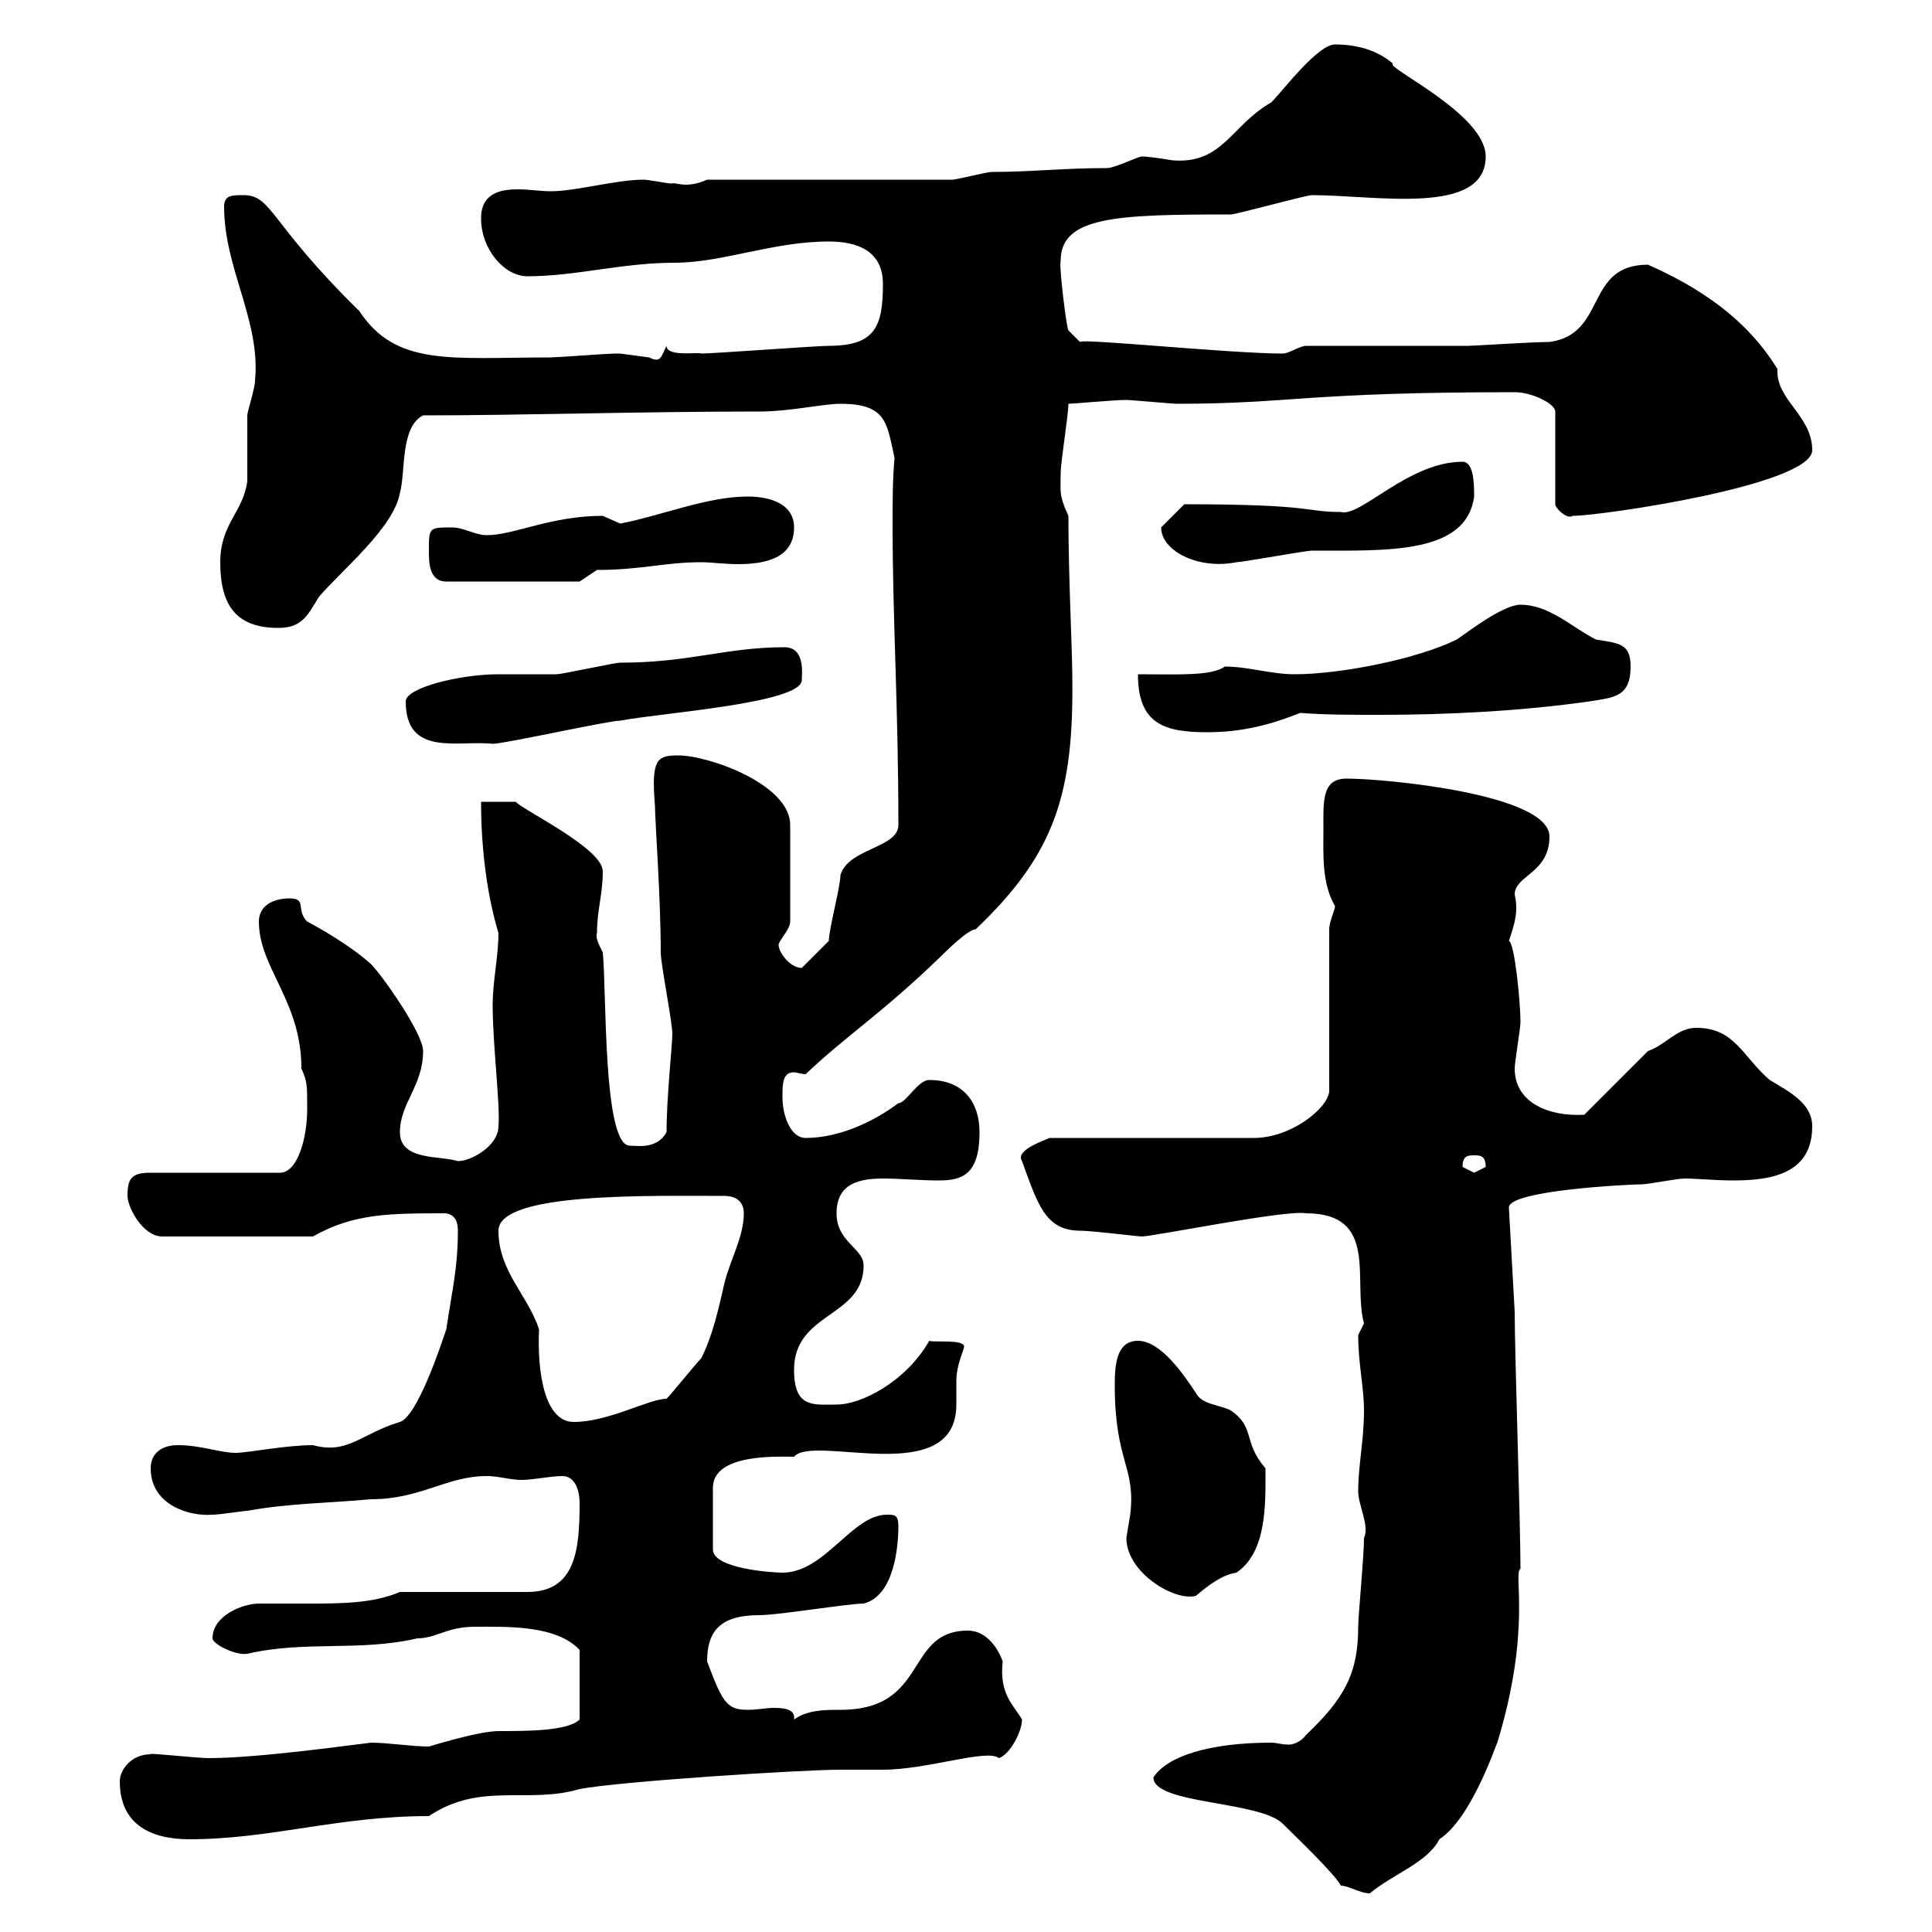 <svg xmlns="http://www.w3.org/2000/svg" xmlns:xlink="http://www.w3.org/1999/xlink" width="300" height="300"><path d="M208.20 292.80C209.40 292.80 211.20 294 212.70 294C216.30 291 221.70 289.20 223.50 285.60C228.60 282.30 232.50 270.30 232.50 270.60C237.90 252.90 234.90 244.20 236.10 243.60C236.10 237 235.20 210 235.20 203.70L234.30 187.50C234.30 184.80 253.20 183.90 255 183.90C255.90 183.90 260.40 183 261.60 183C263.40 183 266.40 183.30 269.10 183.30C274.80 183.30 281.40 182.40 281.40 174.90C281.40 171.30 277.80 169.50 274.80 167.70C270.60 164.10 269.40 159.60 263.40 159.60C260.40 159.60 258.60 162.30 255.90 163.20L246 173.10C240.60 173.40 235.20 171.30 235.20 165.90C235.20 165 236.10 159.60 236.10 158.70C236.10 155.70 235.20 146.40 234.30 146.10C235.20 143.40 235.80 141.60 235.20 138.90C235.20 135.90 240.60 135.60 240.60 129.90C240.60 123.30 215.10 120.90 209.10 120.90C205.20 120.90 205.50 124.50 205.50 128.70C205.50 132.60 205.20 137.10 207.30 140.70C207.30 141.30 206.40 143.10 206.40 144.30L206.40 169.50C206.10 172.20 200.40 176.70 194.70 176.70L162.90 176.70C162.60 177 157.50 178.50 158.70 180.30C161.10 186.90 162.30 191.10 167.70 191.10C169.50 191.10 176.70 192 177.30 192C179.10 192 199.80 187.80 202.80 188.40C214.20 188.40 210 198.90 211.80 205.50C211.80 205.50 210.90 207.30 210.90 207.30C210.90 211.80 211.80 215.40 211.80 219C211.80 223.80 210.90 227.40 210.90 231.60C210.90 233.70 212.70 237 211.80 238.80C211.80 241.80 210.90 250.80 210.90 252.60C210.90 259.80 208.80 263.70 202.80 269.40C201.90 270.60 200.70 270.90 200.10 270.90C198.90 270.90 198.30 270.60 197.40 270.60C187.80 270.60 181.20 272.70 179.10 276C179.10 280.20 195.60 279.60 199.20 283.20C201 285 207.30 291 208.20 292.80ZM18.60 276.60C18.60 283.50 23.70 285.60 29.40 285.60C42 285.60 52.50 282 66.60 282C74.70 276.60 81.90 280.20 90 277.80C96.30 276.60 124.50 274.80 130.50 274.80C131.70 274.80 135.90 274.80 137.10 274.80C144 274.80 153.30 271.50 155.10 273C156.90 272.40 158.70 268.80 158.70 267C157.50 264.90 155.10 263.10 155.70 258C155.10 256.20 153.30 253.20 150.30 253.20C140.40 253.20 144.30 265.50 130.50 265.50C128.10 265.50 125.40 265.50 123.30 267C123.60 265.20 121.20 265.20 120 265.20C119.10 265.20 117.60 265.50 116.10 265.50C112.80 265.50 112.20 264.30 109.80 258C109.80 253.50 111.60 250.80 117.90 250.80C120.90 250.80 131.70 249 134.10 249C138.90 247.80 139.50 240 139.50 237C139.50 235.20 138.90 235.20 137.70 235.20C132.30 235.20 128.10 244.20 121.50 244.20C120 244.20 110.70 243.60 110.70 240.60L110.70 231C110.70 225.60 121.20 226.20 123.30 226.20C126.30 222.60 148.50 231.30 148.50 218.10C148.50 216.90 148.50 215.40 148.50 214.50C148.50 211.80 149.70 209.70 149.70 209.10C149.70 207.90 144.90 208.50 144.30 208.20C140.70 214.50 133.80 218.10 129.90 218.10C126.30 218.10 123.30 218.70 123.30 212.70C123.30 203.70 134.10 204.60 134.10 196.50C134.10 193.80 129.90 192.90 129.90 188.40C129.90 183.90 133.20 183 137.10 183C139.80 183 142.80 183.30 145.80 183.30C149.40 183.30 152.10 182.40 152.10 175.80C152.10 171.30 149.70 167.70 144.30 167.70C142.50 167.70 140.70 171.30 139.50 171.30C135.90 174 130.50 176.70 125.10 176.70C122.70 176.70 121.50 173.10 121.50 170.40C121.50 168.30 121.50 166.50 123.30 166.50C123.60 166.50 124.50 166.80 125.10 166.80C131.40 160.80 136.80 157.50 146.10 148.50C146.70 147.90 150.30 144.30 151.50 144.30C163.80 132.60 166.80 123.30 166.50 104.70C166.50 101.10 165.90 89.40 165.90 80.10C164.40 76.80 164.70 76.50 164.70 73.50C164.70 71.70 165.90 64.50 165.90 62.70C166.50 62.70 173.10 62.10 174.90 62.10C175.50 62.10 182.10 62.70 182.70 62.70C200.40 62.70 202.50 60.90 235.20 60.90C237.90 60.90 241.50 62.70 241.50 63.90L241.50 78.30C241.50 78.90 243.30 80.70 244.20 80.10C248.70 80.10 281.40 75.30 281.40 69.90C281.40 64.50 275.70 62.10 276 57.30C271.20 49.50 264 44.70 255.90 41.10C246 41.10 249.60 51.90 240.60 53.10C237.90 53.10 228.90 53.70 228 53.70L202.80 53.70C201.90 53.70 200.10 54.90 199.20 54.90C191.10 54.90 167.70 52.50 167.70 53.10L165.90 51.30C165.60 51 164.40 41.10 164.70 40.50C164.70 33.60 173.40 33.30 191.10 33.30C192 33.30 202.80 30.30 203.70 30.30C213.60 30.30 230.70 33.60 230.70 24.30C230.70 17.70 215.10 10.50 216.30 9.90C213.60 7.50 210 6.90 207.30 6.90C204.60 6.90 199.20 14.10 197.40 15.90C191.10 19.50 189.90 25.50 182.10 24.90C180.30 24.60 178.20 24.30 177.30 24.30C176.70 24.30 173.10 26.10 171.90 26.10C165 26.10 160.20 26.70 153.90 26.70C153.30 26.70 148.50 27.90 147.90 27.90L109.80 27.90C106.50 29.40 104.70 28.20 104.40 28.50C103.50 28.50 100.80 27.90 99.90 27.90C95.70 27.90 89.40 29.70 85.50 29.70C84 29.70 82.20 29.40 80.40 29.40C77.70 29.40 74.70 30 74.70 33.90C74.70 38.70 78.30 42.90 81.90 42.90C89.40 42.90 96.60 40.80 104.70 40.80C112.20 40.80 120 37.50 128.70 37.50C133.20 37.50 137.10 39 137.10 44.10C137.10 50.70 135.90 53.70 128.70 53.70C126.90 53.70 110.70 54.90 108.90 54.90C108.60 54.60 103.50 55.50 103.50 53.70C102.60 55.50 102.60 56.40 100.80 55.50C100.80 55.50 96.30 54.90 96.30 54.90C95.40 54.90 95.40 54.90 95.40 54.90C94.50 54.90 86.40 55.50 85.50 55.50C70.20 55.50 61.50 57 55.80 48.30C41.70 34.50 42.30 30.30 37.80 30.30C36 30.30 34.80 30.30 34.80 32.10C34.80 41.70 40.50 49.80 39.60 59.10C39.60 60.30 38.40 63.90 38.40 64.50C38.40 65.70 38.40 73.50 38.40 74.70C37.80 79.50 34.20 81.30 34.20 87.30C34.20 93.90 36.60 97.50 43.20 97.50C46.80 97.50 47.70 95.70 49.50 92.70C53.10 88.50 61.20 81.90 62.10 76.50C63 73.50 62.10 66.30 65.70 64.50C81 64.50 99.30 63.90 117.90 63.90C122.70 63.90 127.80 62.70 130.50 62.70C137.70 62.70 137.70 65.70 138.90 71.10C138.60 74.40 138.60 78 138.60 81.30C138.60 96.60 139.50 109.50 139.50 128.10C139.50 131.70 131.70 131.70 130.50 135.90C130.50 137.70 128.70 144.30 128.70 146.10L124.50 150.30C122.70 150.30 120.90 147.90 120.90 146.70C120.90 146.10 122.70 144.30 122.70 143.10C122.70 139.20 122.70 130.80 122.70 128.10C122.70 121.80 110.10 117.30 105.30 117.30C102 117.30 101.10 117.90 101.70 125.10C101.70 127.20 102.60 139.50 102.60 147.90C102.60 149.70 104.40 158.70 104.40 160.50C104.40 162.30 103.50 170.40 103.50 175.80C102 178.50 99 177.90 97.80 177.90C93.60 177.90 94.20 153.90 93.60 147.90C93 146.70 92.40 145.50 92.70 144.90C92.70 141.30 93.60 138.90 93.60 135.30C93.60 131.70 81 125.70 80.10 124.50L74.70 124.50C74.70 131.70 75.60 138.90 77.40 144.90C77.40 148.50 76.50 152.40 76.50 156C76.50 162.30 77.70 171.60 77.40 174.90C77.40 177.90 73.20 180.30 71.10 180.30C68.40 179.40 62.10 180.30 62.10 175.80C62.10 171.30 65.70 168.60 65.70 163.20C65.70 160.50 59.40 151.50 57.60 149.70C54.30 146.70 48.90 143.70 47.70 143.10C45.90 141.30 47.70 139.50 45 139.50C42.30 139.50 40.20 140.70 40.20 143.10C40.20 150.30 46.80 155.40 46.80 165.90C47.70 168 47.70 168.30 47.70 172.20C47.70 176.70 46.20 182.40 43.20 182.10L23.40 182.10C20.40 182.10 19.80 183 19.80 185.70C19.80 187.50 22.20 192 25.20 192L48.60 192C54.90 188.40 60.60 188.40 69.30 188.40C70.80 188.70 71.10 189.90 71.10 191.10C71.10 196.80 70.20 200.40 69.30 206.40C68.40 209.10 64.80 219.90 62.10 220.80C56.10 222.60 54 225.90 48.60 224.40C44.40 224.40 38.40 225.60 36.60 225.60C34.20 225.60 31.20 224.40 27.60 224.40C25.20 224.40 23.40 225.60 23.40 228C23.40 233.70 29.40 235.50 33 235.20C34.20 235.20 37.80 234.60 38.40 234.60C45 233.40 51.30 233.40 57.60 232.80C65.40 232.80 69.30 229.20 75.60 229.20C77.40 229.20 79.20 229.80 81 229.80C82.80 229.80 85.50 229.20 87.30 229.20C89.40 229.20 90 231.60 90 233.40C90 240.60 89.40 247.20 81.90 247.20L62.10 247.20C57.90 249 52.80 249 48 249C45.30 249 42.30 249 40.20 249C37.80 249 33 250.80 33 254.40C33 255.30 36.60 257.10 38.40 256.80C47.40 254.70 55.80 256.50 64.80 254.40C67.80 254.40 69.30 252.60 73.80 252.60C78.60 252.60 86.40 252.30 90 256.20L90 267C88.20 268.80 81.90 268.80 77.40 268.80C74.10 268.80 65.70 271.50 66.60 271.20C63.90 271.20 60.30 270.60 57.60 270.60C54.90 270.90 40.20 273 32.40 273C30.60 273 22.50 272.10 23.40 272.40C20.40 272.40 18.60 274.80 18.60 276.60ZM174.90 238.80C174.90 244.20 182.40 248.70 185.70 247.80C187.80 246 189.90 244.50 192 244.20C196.80 240.90 196.50 233.40 196.50 228C192.90 223.80 195 221.70 191.10 219C189.30 218.10 186.60 218.10 185.70 216.30C183.90 213.60 180.30 208.20 176.70 208.20C173.40 208.20 173.10 211.80 173.10 215.10C173.10 227.10 176.40 227.70 175.50 235.20C175.50 235.20 174.90 238.80 174.90 238.80ZM77.40 191.10C77.40 185.10 100.80 185.70 112.50 185.70C114.30 185.70 115.50 186.60 115.50 188.40C115.50 192 113.40 195.60 112.50 199.20C111.60 203.10 110.70 207.30 108.90 210.90C108 211.80 104.40 216.30 103.50 217.20C100.80 217.20 94.50 220.80 89.10 220.80C84.60 220.80 83.40 213.30 83.70 206.40C81.90 201 77.40 197.40 77.40 191.10ZM227.10 181.20C227.10 179.40 228 179.40 228.90 179.40C229.80 179.40 230.70 179.40 230.70 181.20C230.70 181.20 228.90 182.10 228.90 182.10C228.90 182.10 227.10 181.20 227.10 181.20ZM63 108.90C63 117.60 71.10 114.90 76.50 115.50C78.30 115.50 94.50 111.90 96.30 111.90C102.60 110.70 124.50 109.20 124.50 105.60C124.50 104.70 125.10 100.50 121.80 100.50C112.80 100.50 107.10 102.90 96.30 102.90C95.40 102.90 87.30 104.70 86.40 104.70C85.50 104.70 78.30 104.70 77.40 104.70C71.40 104.70 63 106.80 63 108.90ZM176.70 104.70C176.70 112.50 180.90 113.70 187.50 113.70C192.90 113.70 197.40 112.50 201.90 110.70C205.80 111 209.70 111 214.20 111C225 111 236.40 110.40 246.90 108.90C250.50 108.30 253.20 108.30 253.20 103.50C253.20 99.90 251.40 99.90 247.80 99.30C244.20 97.50 240.60 93.90 236.10 93.90C233.40 93.90 228 98.10 226.20 99.30C220.20 102.30 208.20 104.70 201 104.70C197.40 104.70 193.80 103.50 190.20 103.50C188.10 105 183 104.70 176.70 104.70ZM66.60 85.50C66.60 87.30 66.60 90.30 69.30 90.30L90 90.30L92.70 88.50C99.60 88.50 103.20 87.30 108.90 87.30C110.40 87.30 112.50 87.60 114.60 87.60C118.80 87.60 123.30 86.70 123.30 81.90C123.30 78.30 119.70 77.10 116.10 77.10C109.80 77.10 102.60 80.10 96.30 81.30C96.30 81.30 93.60 80.10 93.60 80.10C85.50 80.10 79.80 83.10 75.60 83.10C73.80 83.10 72 81.90 70.20 81.90C66.60 81.90 66.60 81.90 66.60 85.50ZM180.30 81.90C180.30 85.50 186 88.50 192 87.30C192.90 87.30 202.80 85.50 203.70 85.50C215.40 85.50 227.70 86.10 228.90 77.10C228.90 75.30 228.90 71.70 227.10 71.70C218.70 71.70 211.20 80.40 208.20 79.50C202.50 79.50 204.30 78.30 183.90 78.30C182.70 79.50 180.90 81.30 180.30 81.90Z"/></svg>